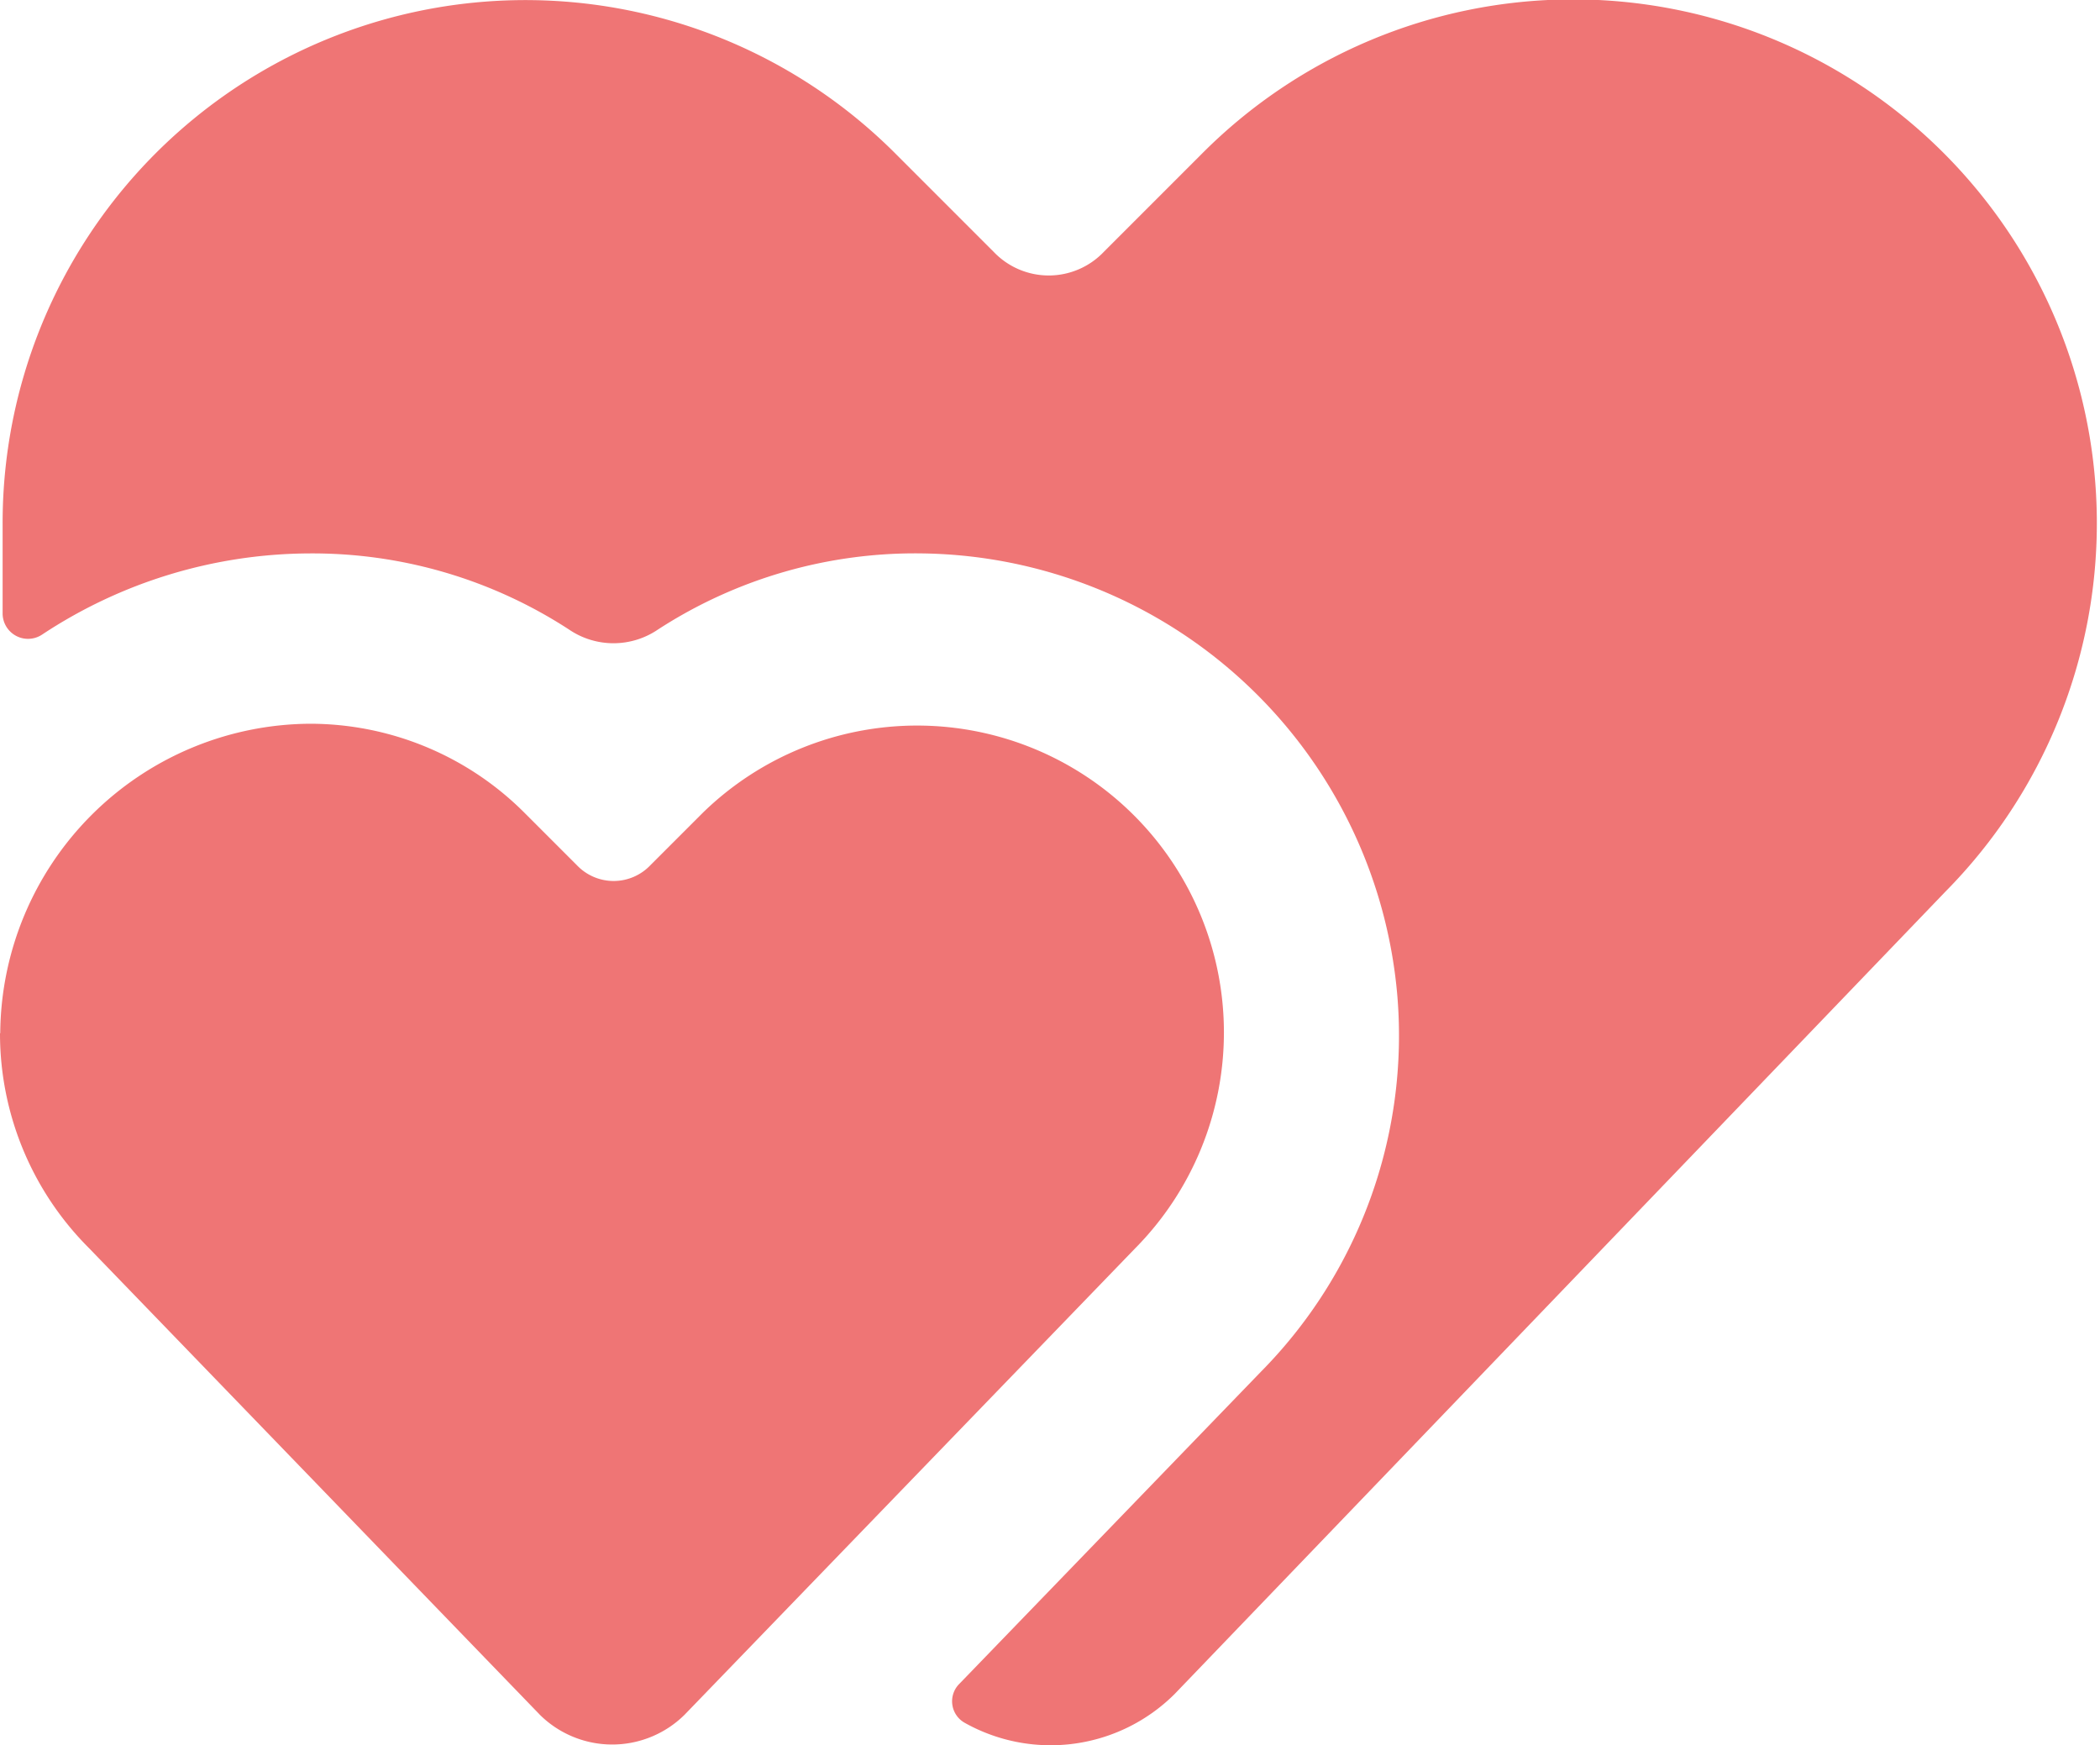 <svg id="Groupe_336" data-name="Groupe 336" xmlns="http://www.w3.org/2000/svg" width="60.152" height="49.981" viewBox="0 0 60.152 49.981">
  <path id="Tracé_123" data-name="Tracé 123" d="M1068.83,322.523a.706.706,0,0,0,.15,1.126,5.032,5.032,0,0,0,6.008-.826l22.08-22.981a15,15,0,0,0-21.329-21.1l-2.779,2.779a2.177,2.177,0,0,1-3.154,0l-2.779-2.779a14.975,14.975,0,0,0-25.609,10.589v2.554a.728.728,0,0,0,1.126.6,13.967,13.967,0,0,1,7.66-2.328,13.47,13.47,0,0,1,7.435,2.178,2.263,2.263,0,0,0,2.553,0,13.534,13.534,0,0,1,7.585-2.178,13.847,13.847,0,0,1,13.593,12.692,13.694,13.694,0,0,1-3.905,10.739Z" transform="translate(-1041.343 -274.308)" fill="#ef7575"/>
  <path id="Tracé_124" data-name="Tracé 124" d="M1041.234,333.941a8.684,8.684,0,0,0,2.553,6.158l12.918,13.368a2.947,2.947,0,0,0,4.13,0l12.917-13.368a8.789,8.789,0,0,0-12.391-12.467l-1.5,1.5a1.452,1.452,0,0,1-2.1,0l-1.5-1.5a8.685,8.685,0,0,0-6.158-2.554,8.927,8.927,0,0,0-8.862,8.862" transform="translate(-1041.234 -304.351)" fill="#ef7575"/>
</svg>
